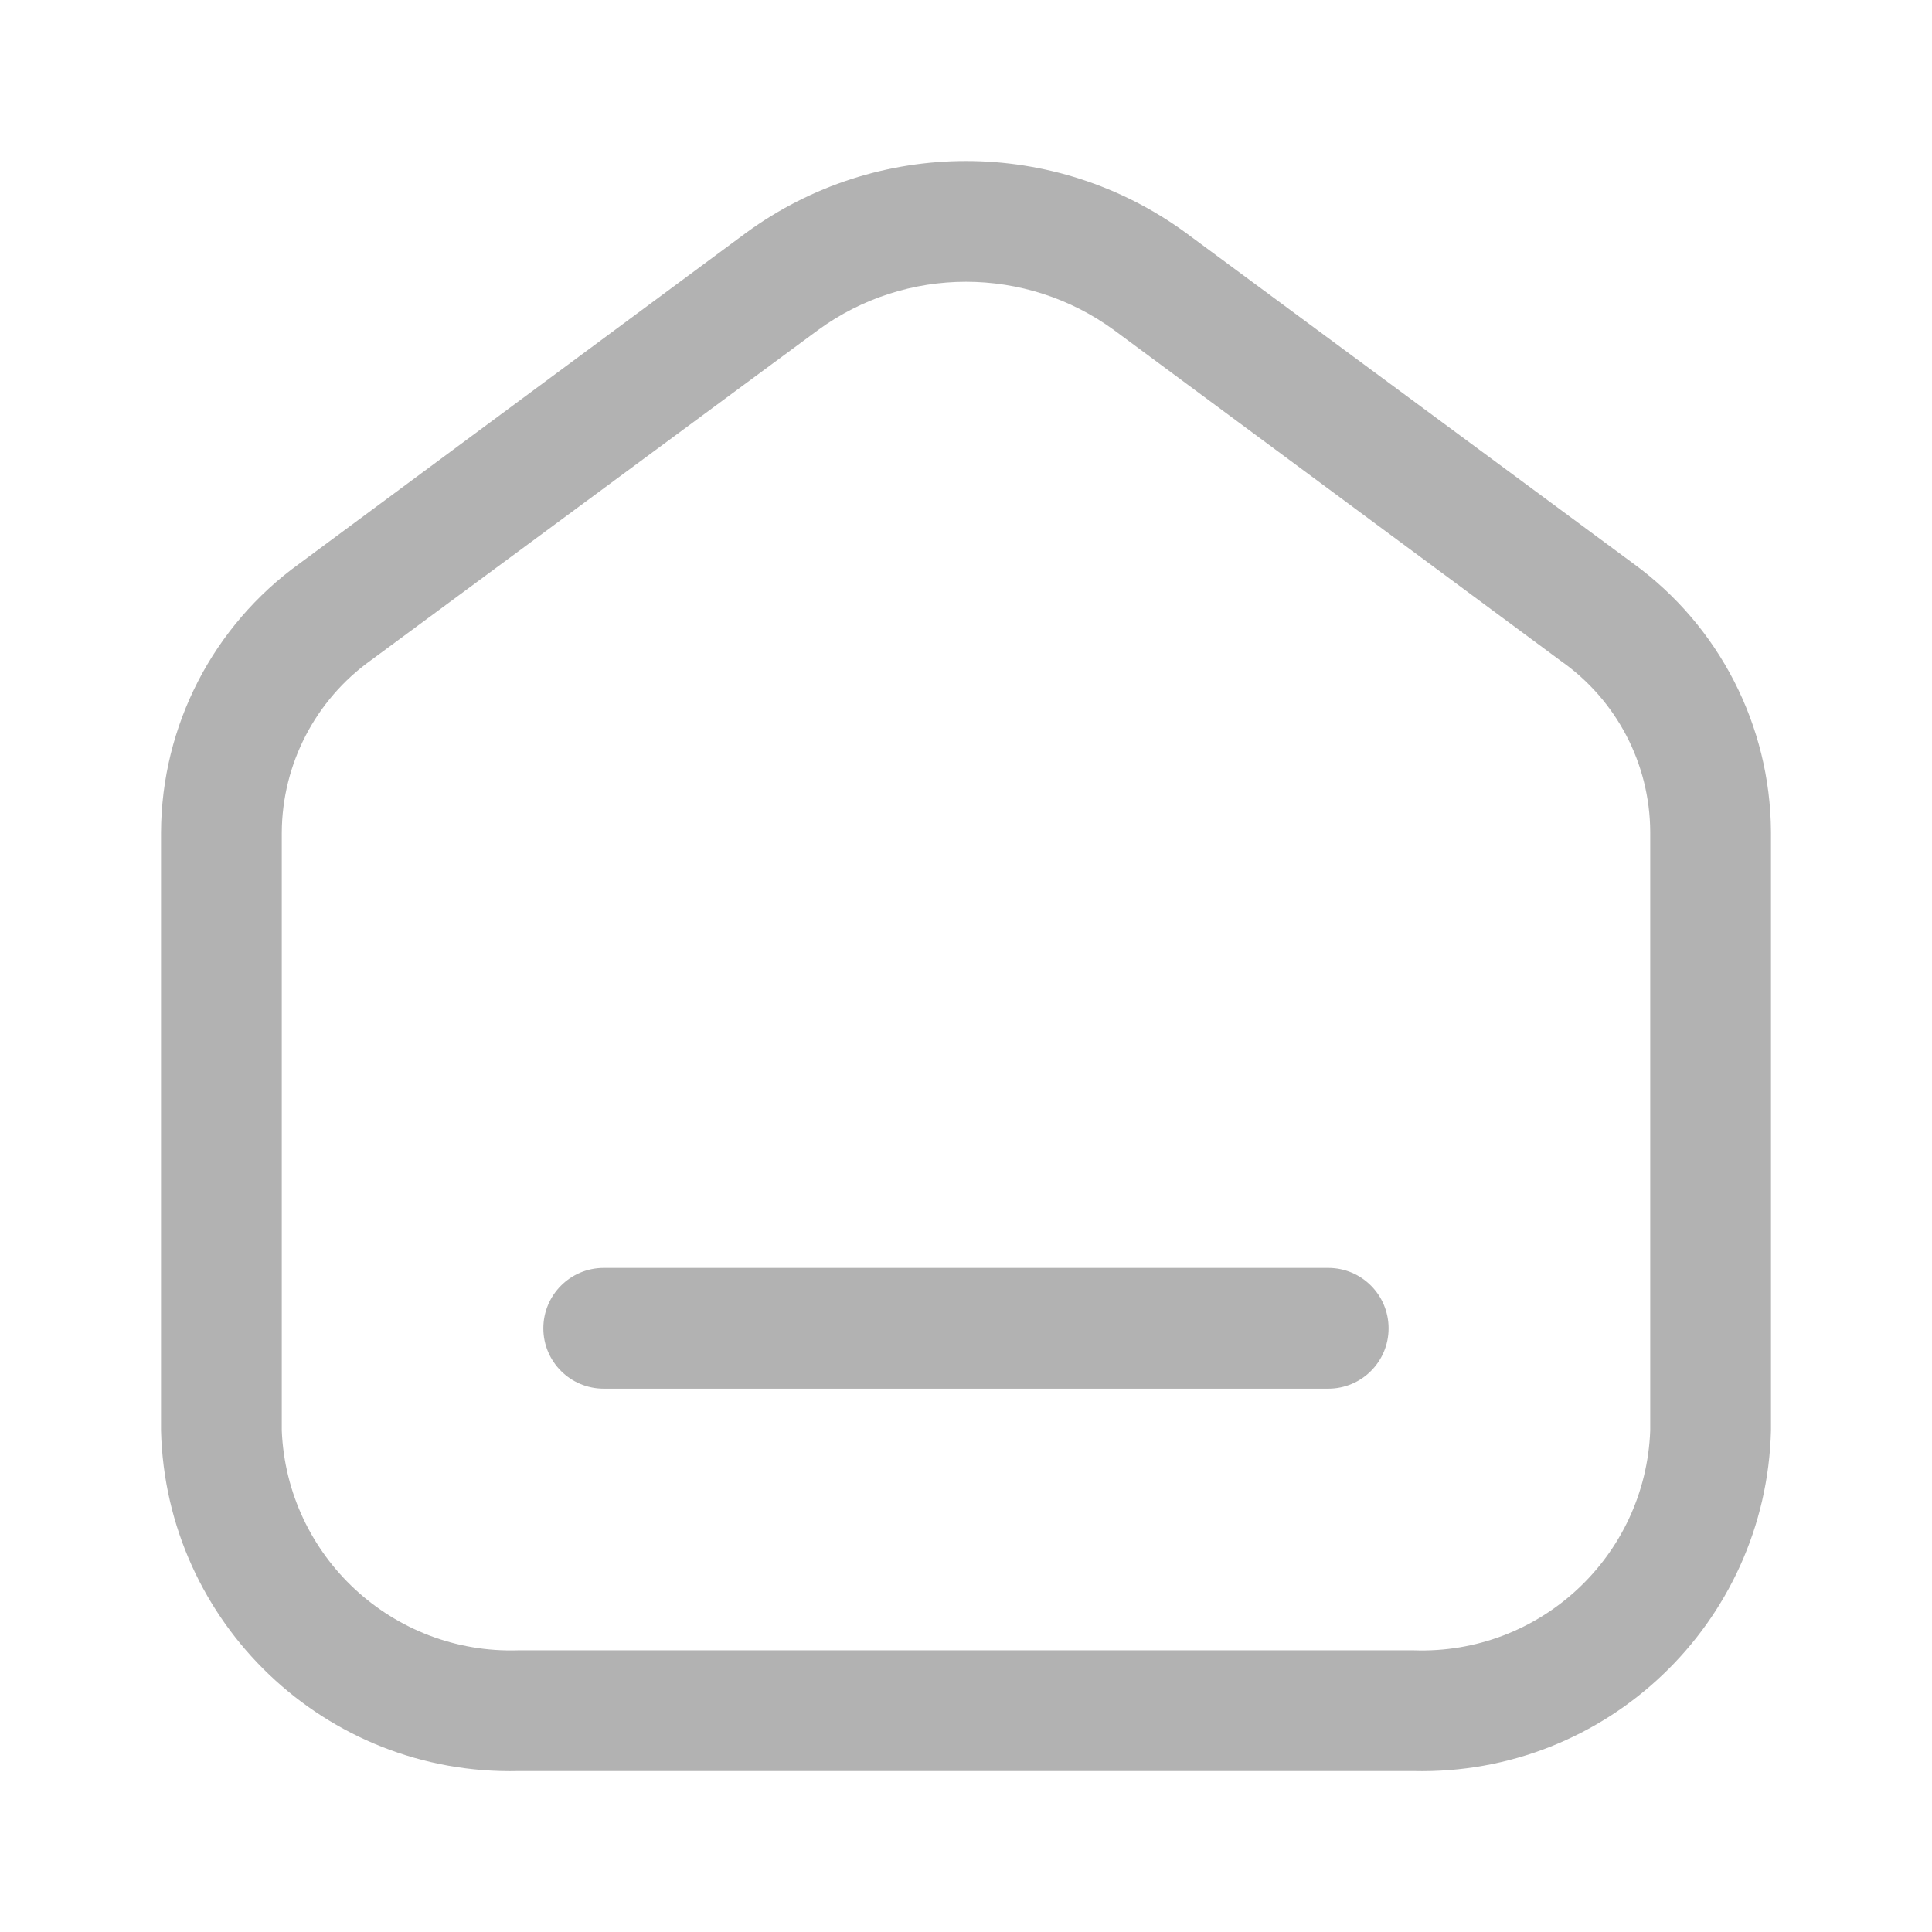 <svg width="26" height="26" viewBox="0 0 26 26" fill="none" xmlns="http://www.w3.org/2000/svg">
<path fill-rule="evenodd" clip-rule="evenodd" d="M21.981 7.584L15.957 3.132C14.195 1.845 11.804 1.845 10.042 3.132L4.03 7.584C2.866 8.423 2.173 9.768 2.167 11.203V19.252C2.232 21.844 4.384 23.895 6.976 23.834H19.023C21.616 23.895 23.768 21.844 23.833 19.252V11.192C23.824 9.763 23.136 8.424 21.981 7.584ZM22.208 19.252C22.144 20.947 20.719 22.27 19.023 22.209H6.976C5.283 22.264 3.862 20.944 3.792 19.252V11.203C3.797 10.282 4.245 9.419 4.994 8.884L11.007 4.443C12.194 3.575 13.806 3.575 14.993 4.443L21.006 8.895C21.755 9.421 22.203 10.277 22.208 11.192V19.252ZM8.125 17.063H17.875C18.324 17.063 18.687 17.427 18.687 17.876C18.687 18.325 18.324 18.688 17.875 18.688H8.125C7.676 18.688 7.312 18.325 7.312 17.876C7.312 17.427 7.676 17.063 8.125 17.063Z" fill="#B2B2B2"/>
</svg>
